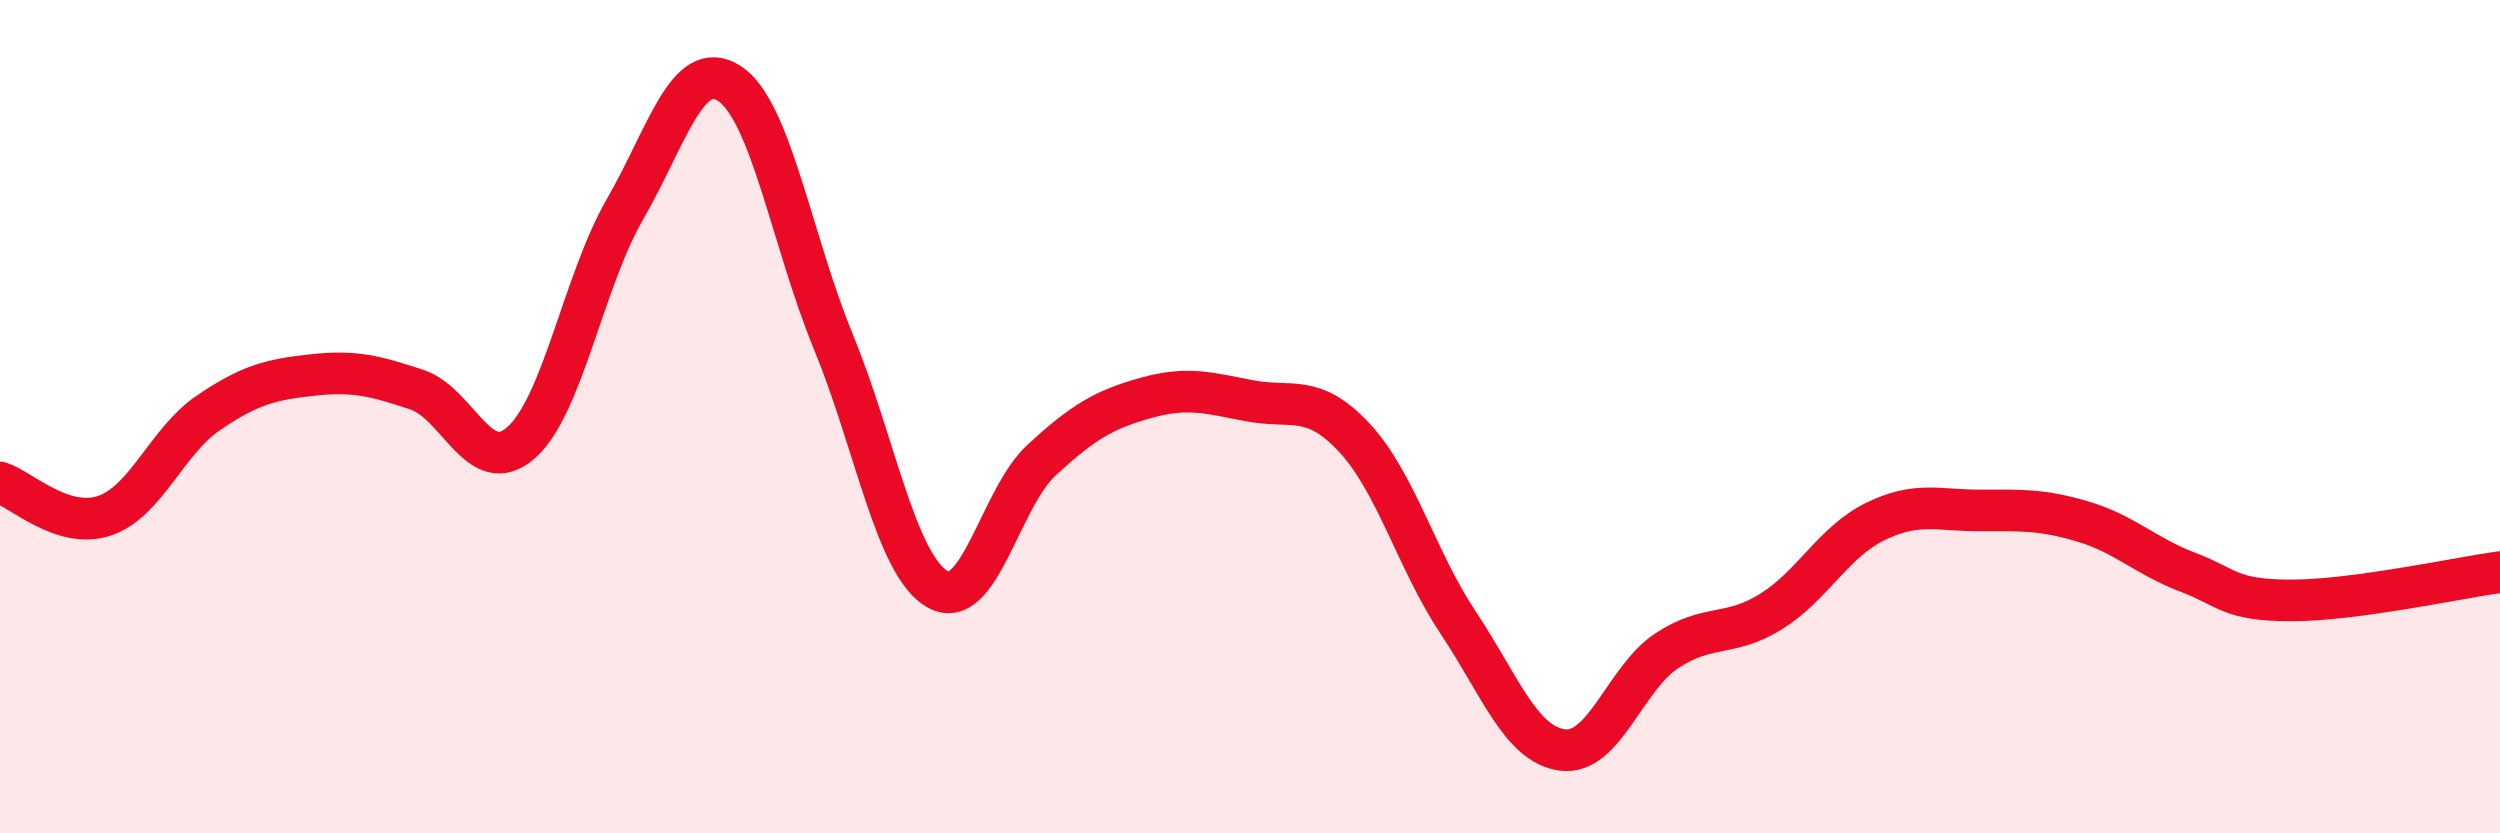 
    <svg width="60" height="20" viewBox="0 0 60 20" xmlns="http://www.w3.org/2000/svg">
      <path
        d="M 0,11.58 C 0.5,11.74 1.5,12.71 2.5,12.38 C 3.5,12.05 4,10.59 5,9.91 C 6,9.23 6.5,9.11 7.5,9 C 8.5,8.89 9,9.02 10,9.35 C 11,9.68 11.5,11.5 12.5,10.63 C 13.5,9.76 14,6.75 15,5.02 C 16,3.29 16.5,1.36 17.5,2 C 18.5,2.64 19,5.77 20,8.2 C 21,10.63 21.5,13.57 22.5,14.14 C 23.5,14.71 24,11.96 25,11.04 C 26,10.12 26.5,9.83 27.5,9.55 C 28.5,9.27 29,9.43 30,9.62 C 31,9.81 31.5,9.43 32.5,10.5 C 33.5,11.57 34,13.45 35,14.95 C 36,16.45 36.5,17.87 37.5,18 C 38.5,18.13 39,16.28 40,15.62 C 41,14.96 41.5,15.3 42.5,14.68 C 43.5,14.06 44,13.01 45,12.52 C 46,12.03 46.5,12.25 47.5,12.25 C 48.5,12.25 49,12.22 50,12.52 C 51,12.82 51.5,13.35 52.5,13.73 C 53.5,14.11 53.5,14.41 55,14.41 C 56.5,14.41 59,13.87 60,13.73L60 20L0 20Z"
        fill="#EB0A25"
        opacity="0.1"
        stroke-linecap="round"
        stroke-linejoin="round"
      />
      <path
        d="M 0,11.58 C 0.5,11.74 1.5,12.71 2.5,12.38 C 3.5,12.05 4,10.59 5,9.91 C 6,9.23 6.5,9.11 7.5,9 C 8.5,8.89 9,9.02 10,9.35 C 11,9.68 11.5,11.5 12.5,10.63 C 13.5,9.76 14,6.75 15,5.02 C 16,3.29 16.5,1.36 17.5,2 C 18.5,2.64 19,5.77 20,8.2 C 21,10.63 21.5,13.57 22.5,14.14 C 23.5,14.71 24,11.96 25,11.04 C 26,10.12 26.5,9.83 27.5,9.55 C 28.5,9.27 29,9.43 30,9.62 C 31,9.81 31.5,9.43 32.5,10.5 C 33.5,11.57 34,13.45 35,14.95 C 36,16.45 36.5,17.87 37.5,18 C 38.5,18.13 39,16.28 40,15.62 C 41,14.96 41.5,15.3 42.5,14.68 C 43.5,14.06 44,13.01 45,12.52 C 46,12.03 46.5,12.25 47.5,12.25 C 48.5,12.25 49,12.22 50,12.52 C 51,12.82 51.5,13.35 52.5,13.73 C 53.5,14.11 53.5,14.41 55,14.41 C 56.5,14.41 59,13.87 60,13.73"
        stroke="#EB0A25"
        stroke-width="1"
        fill="none"
        stroke-linecap="round"
        stroke-linejoin="round"
      />
    </svg>
  